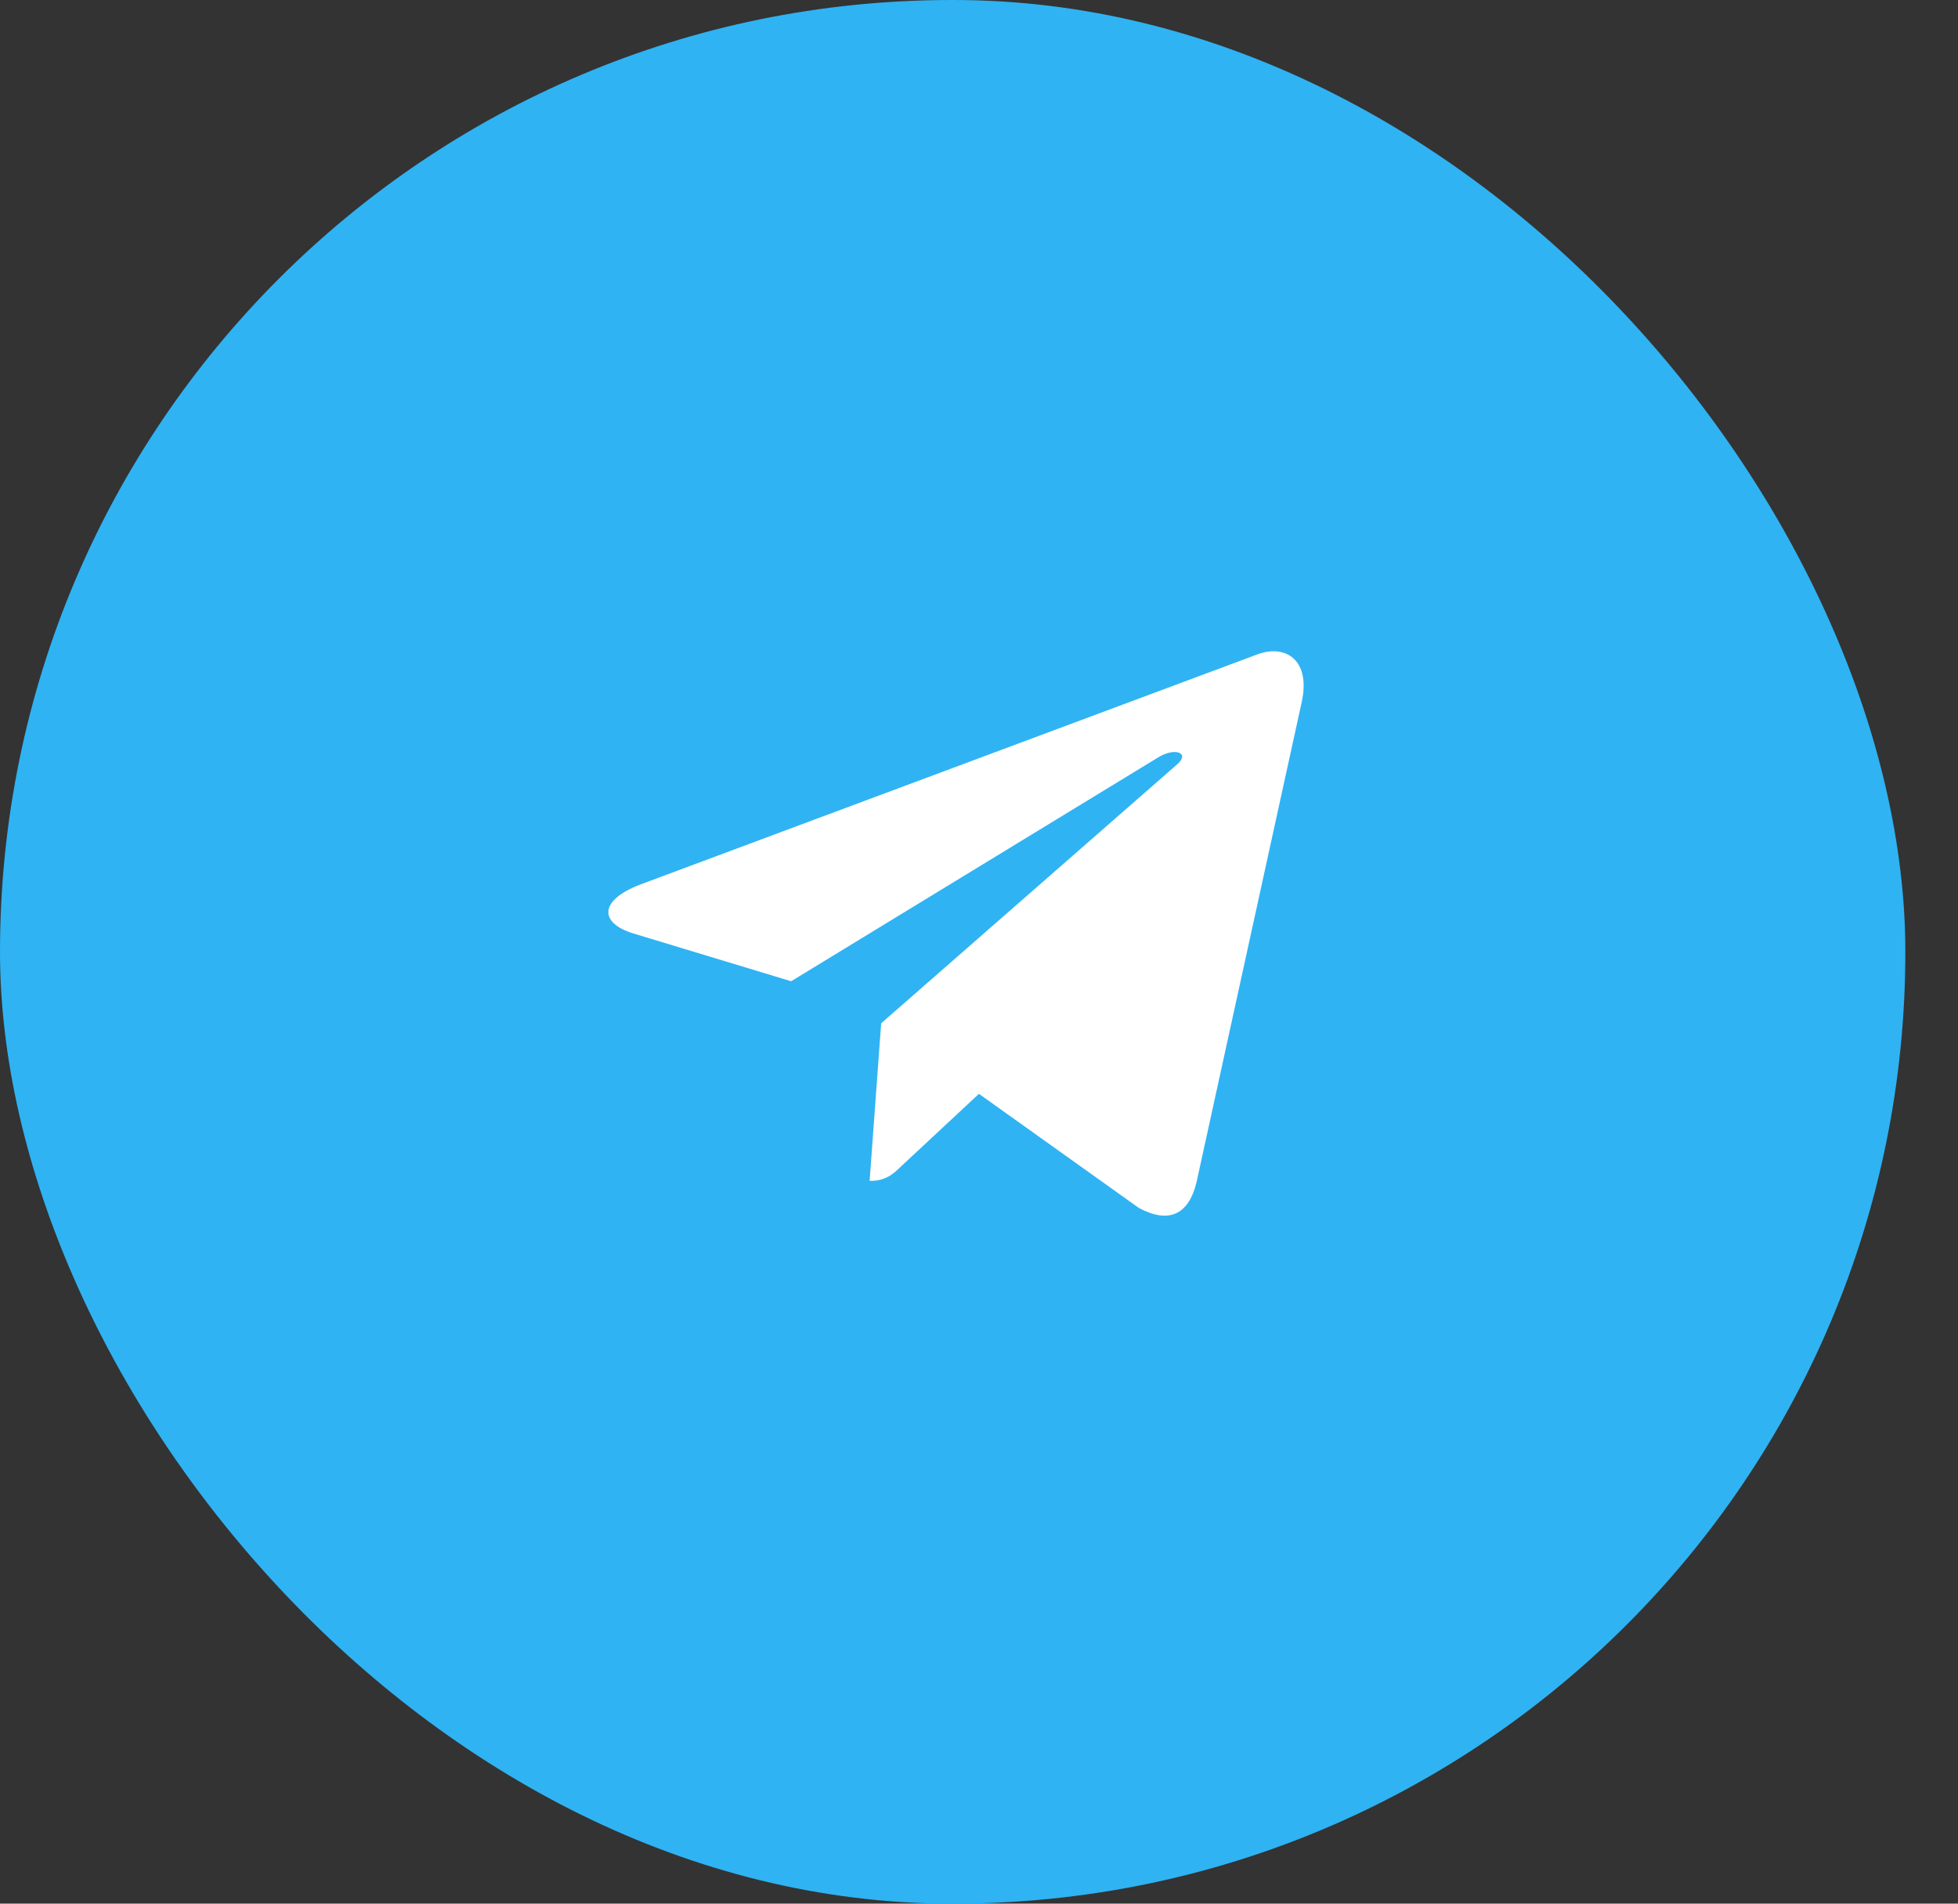 <?xml version="1.0" encoding="UTF-8"?> <svg xmlns="http://www.w3.org/2000/svg" width="36" height="35" viewBox="0 0 36 35" fill="none"><rect x="0" y="0" width="36" height="35" fill="#333333" stroke="none"/> <rect width="35.032" height="35" rx="17.5" fill="#2FB3F3"></rect> <path d="M16.201 18.814L15.989 21.712C16.291 21.712 16.424 21.585 16.581 21.432L17.999 20.111L20.938 22.208C21.478 22.5 21.857 22.347 22.002 21.724L23.932 12.915C24.105 12.142 23.645 11.838 23.121 12.03L11.779 16.26C11.005 16.552 11.017 16.973 11.647 17.163L14.546 18.041L21.28 13.934C21.598 13.73 21.885 13.842 21.648 14.049L16.201 18.814Z" fill="white"></path> </svg> 